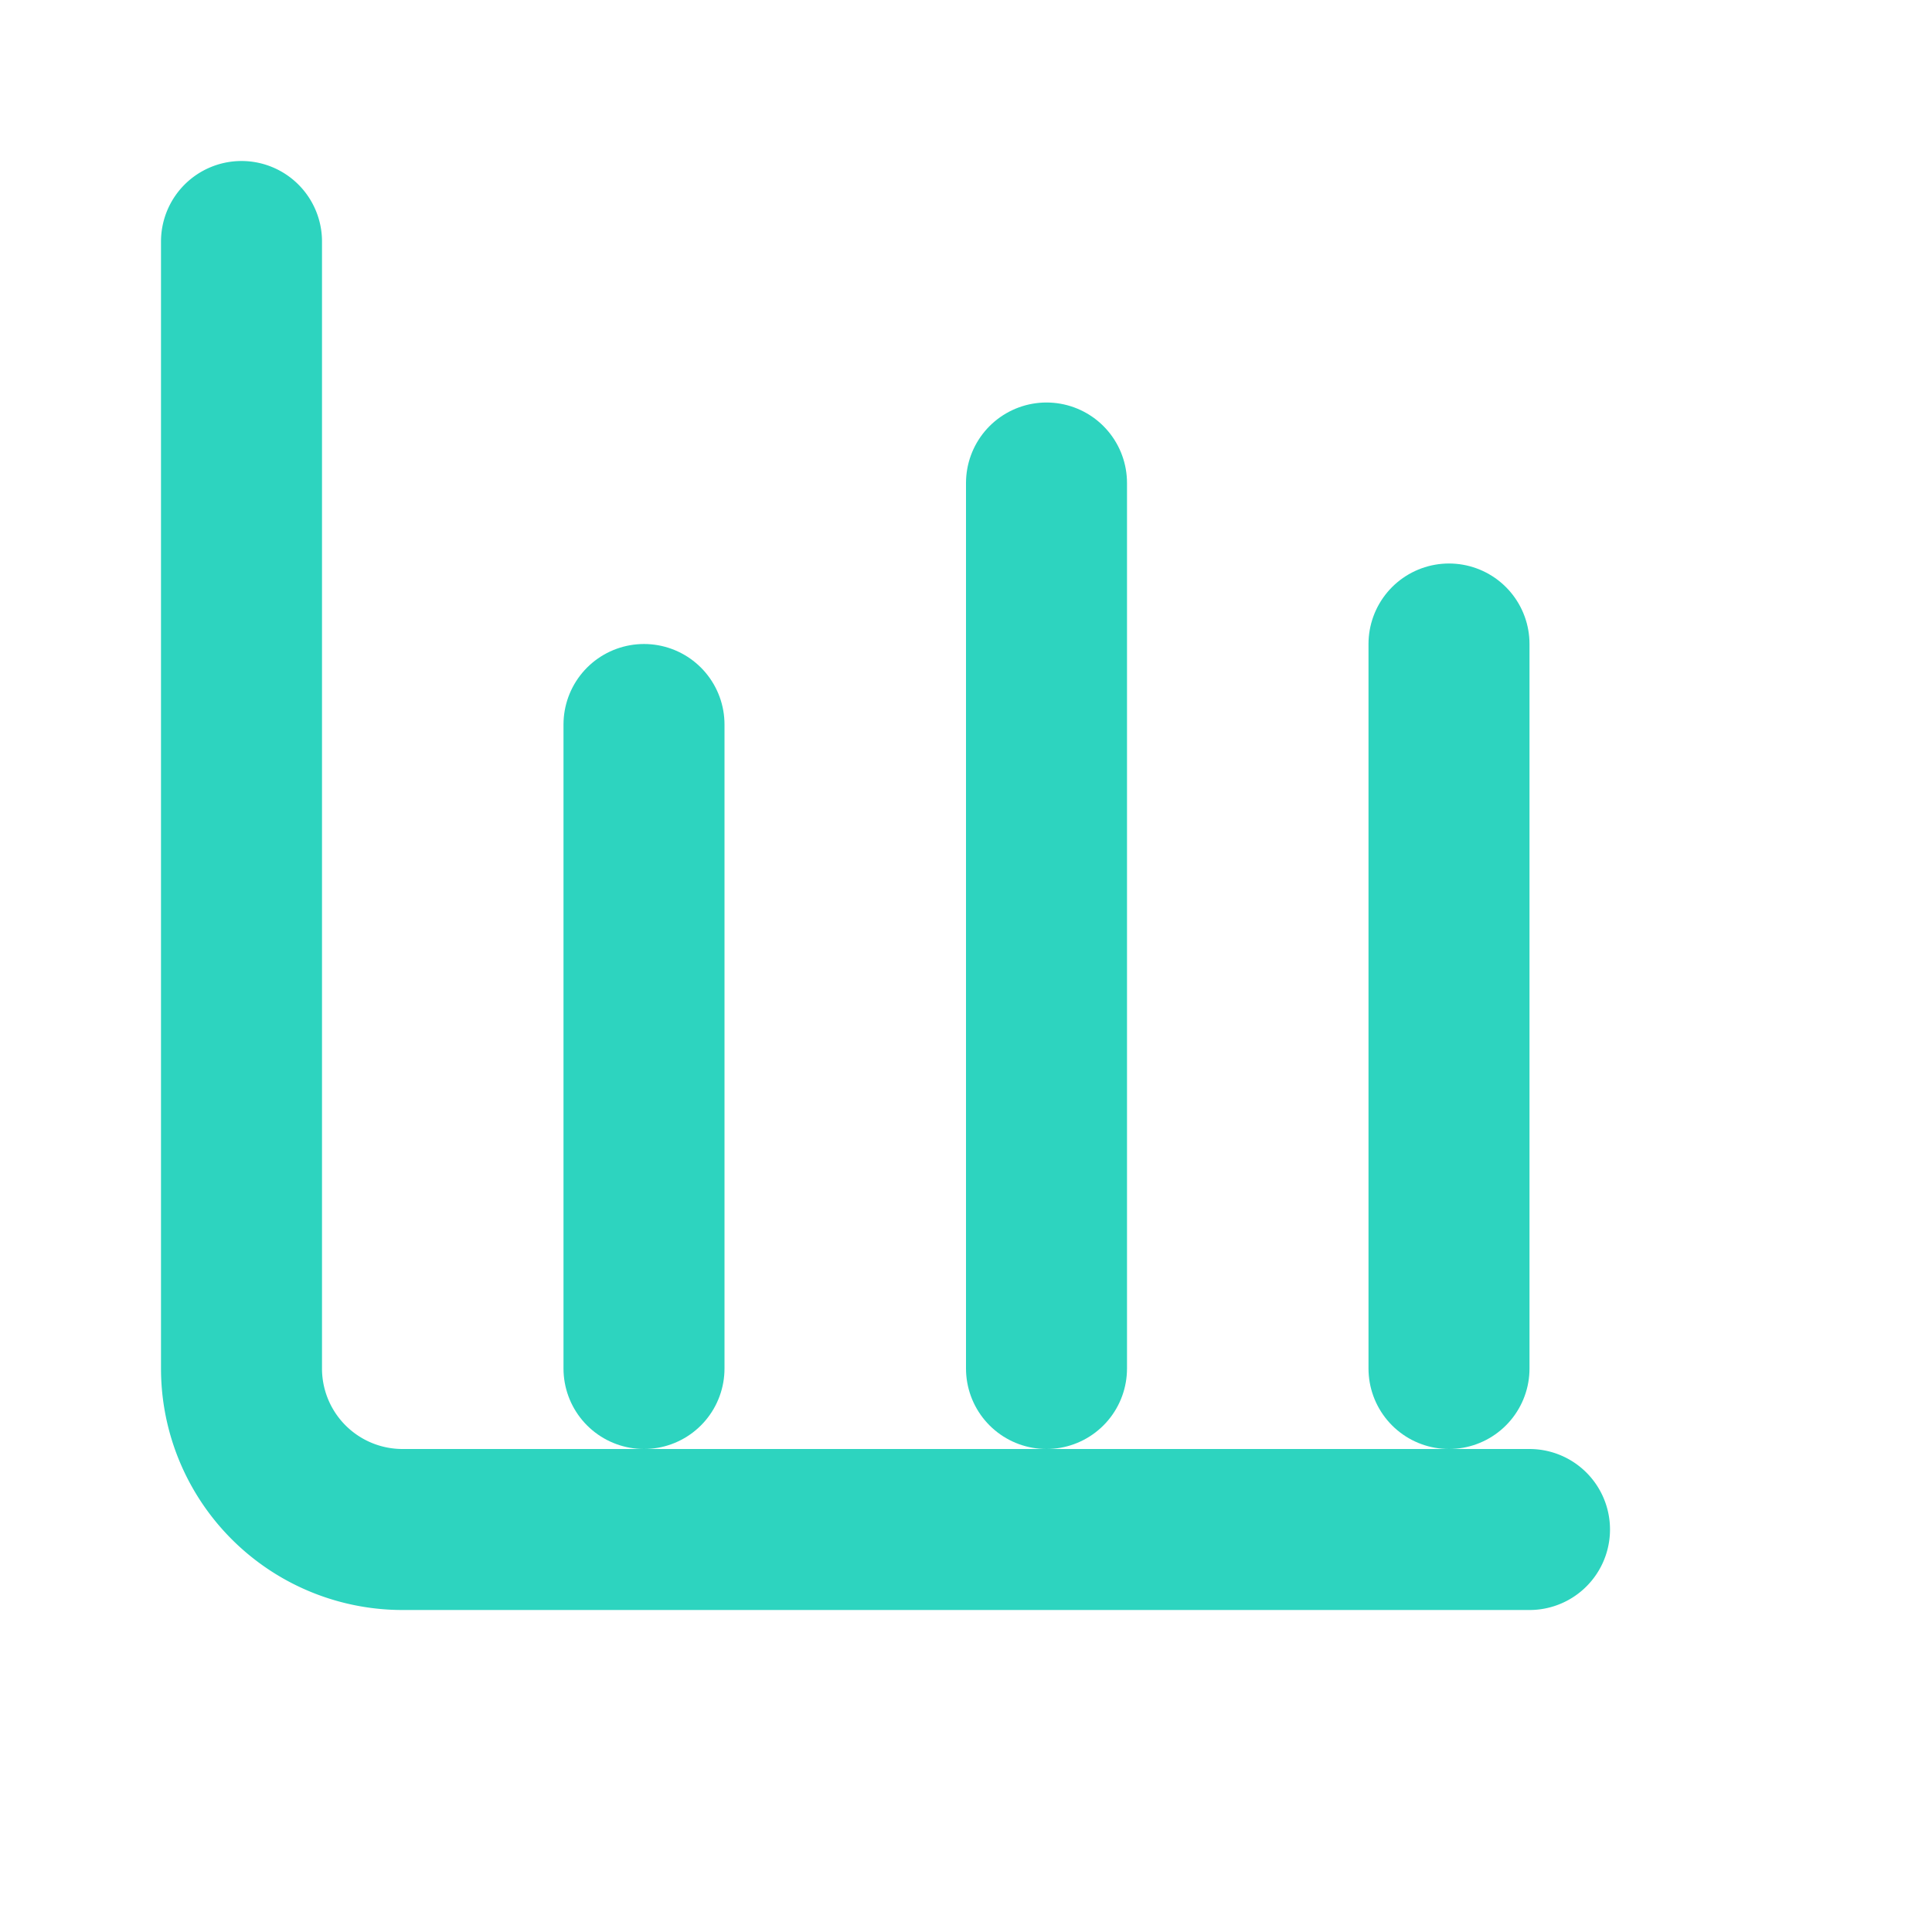 <svg width="32" height="32" viewBox="0 0 24 24" fill="none" xmlns="http://www.w3.org/2000/svg"><path d="M3 3v14a2 2 0 0 0 2 2h14" stroke="#2DD4BF" stroke-width="2" stroke-linecap="round" stroke-linejoin="round"/><path d="M8 17V9" stroke="#2DD4BF" stroke-width="2" stroke-linecap="round" stroke-linejoin="round"/><path d="M13 17V6" stroke="#2DD4BF" stroke-width="2" stroke-linecap="round" stroke-linejoin="round"/><path d="M18 17v-9" stroke="#2DD4BF" stroke-width="2" stroke-linecap="round" stroke-linejoin="round"/></svg>
